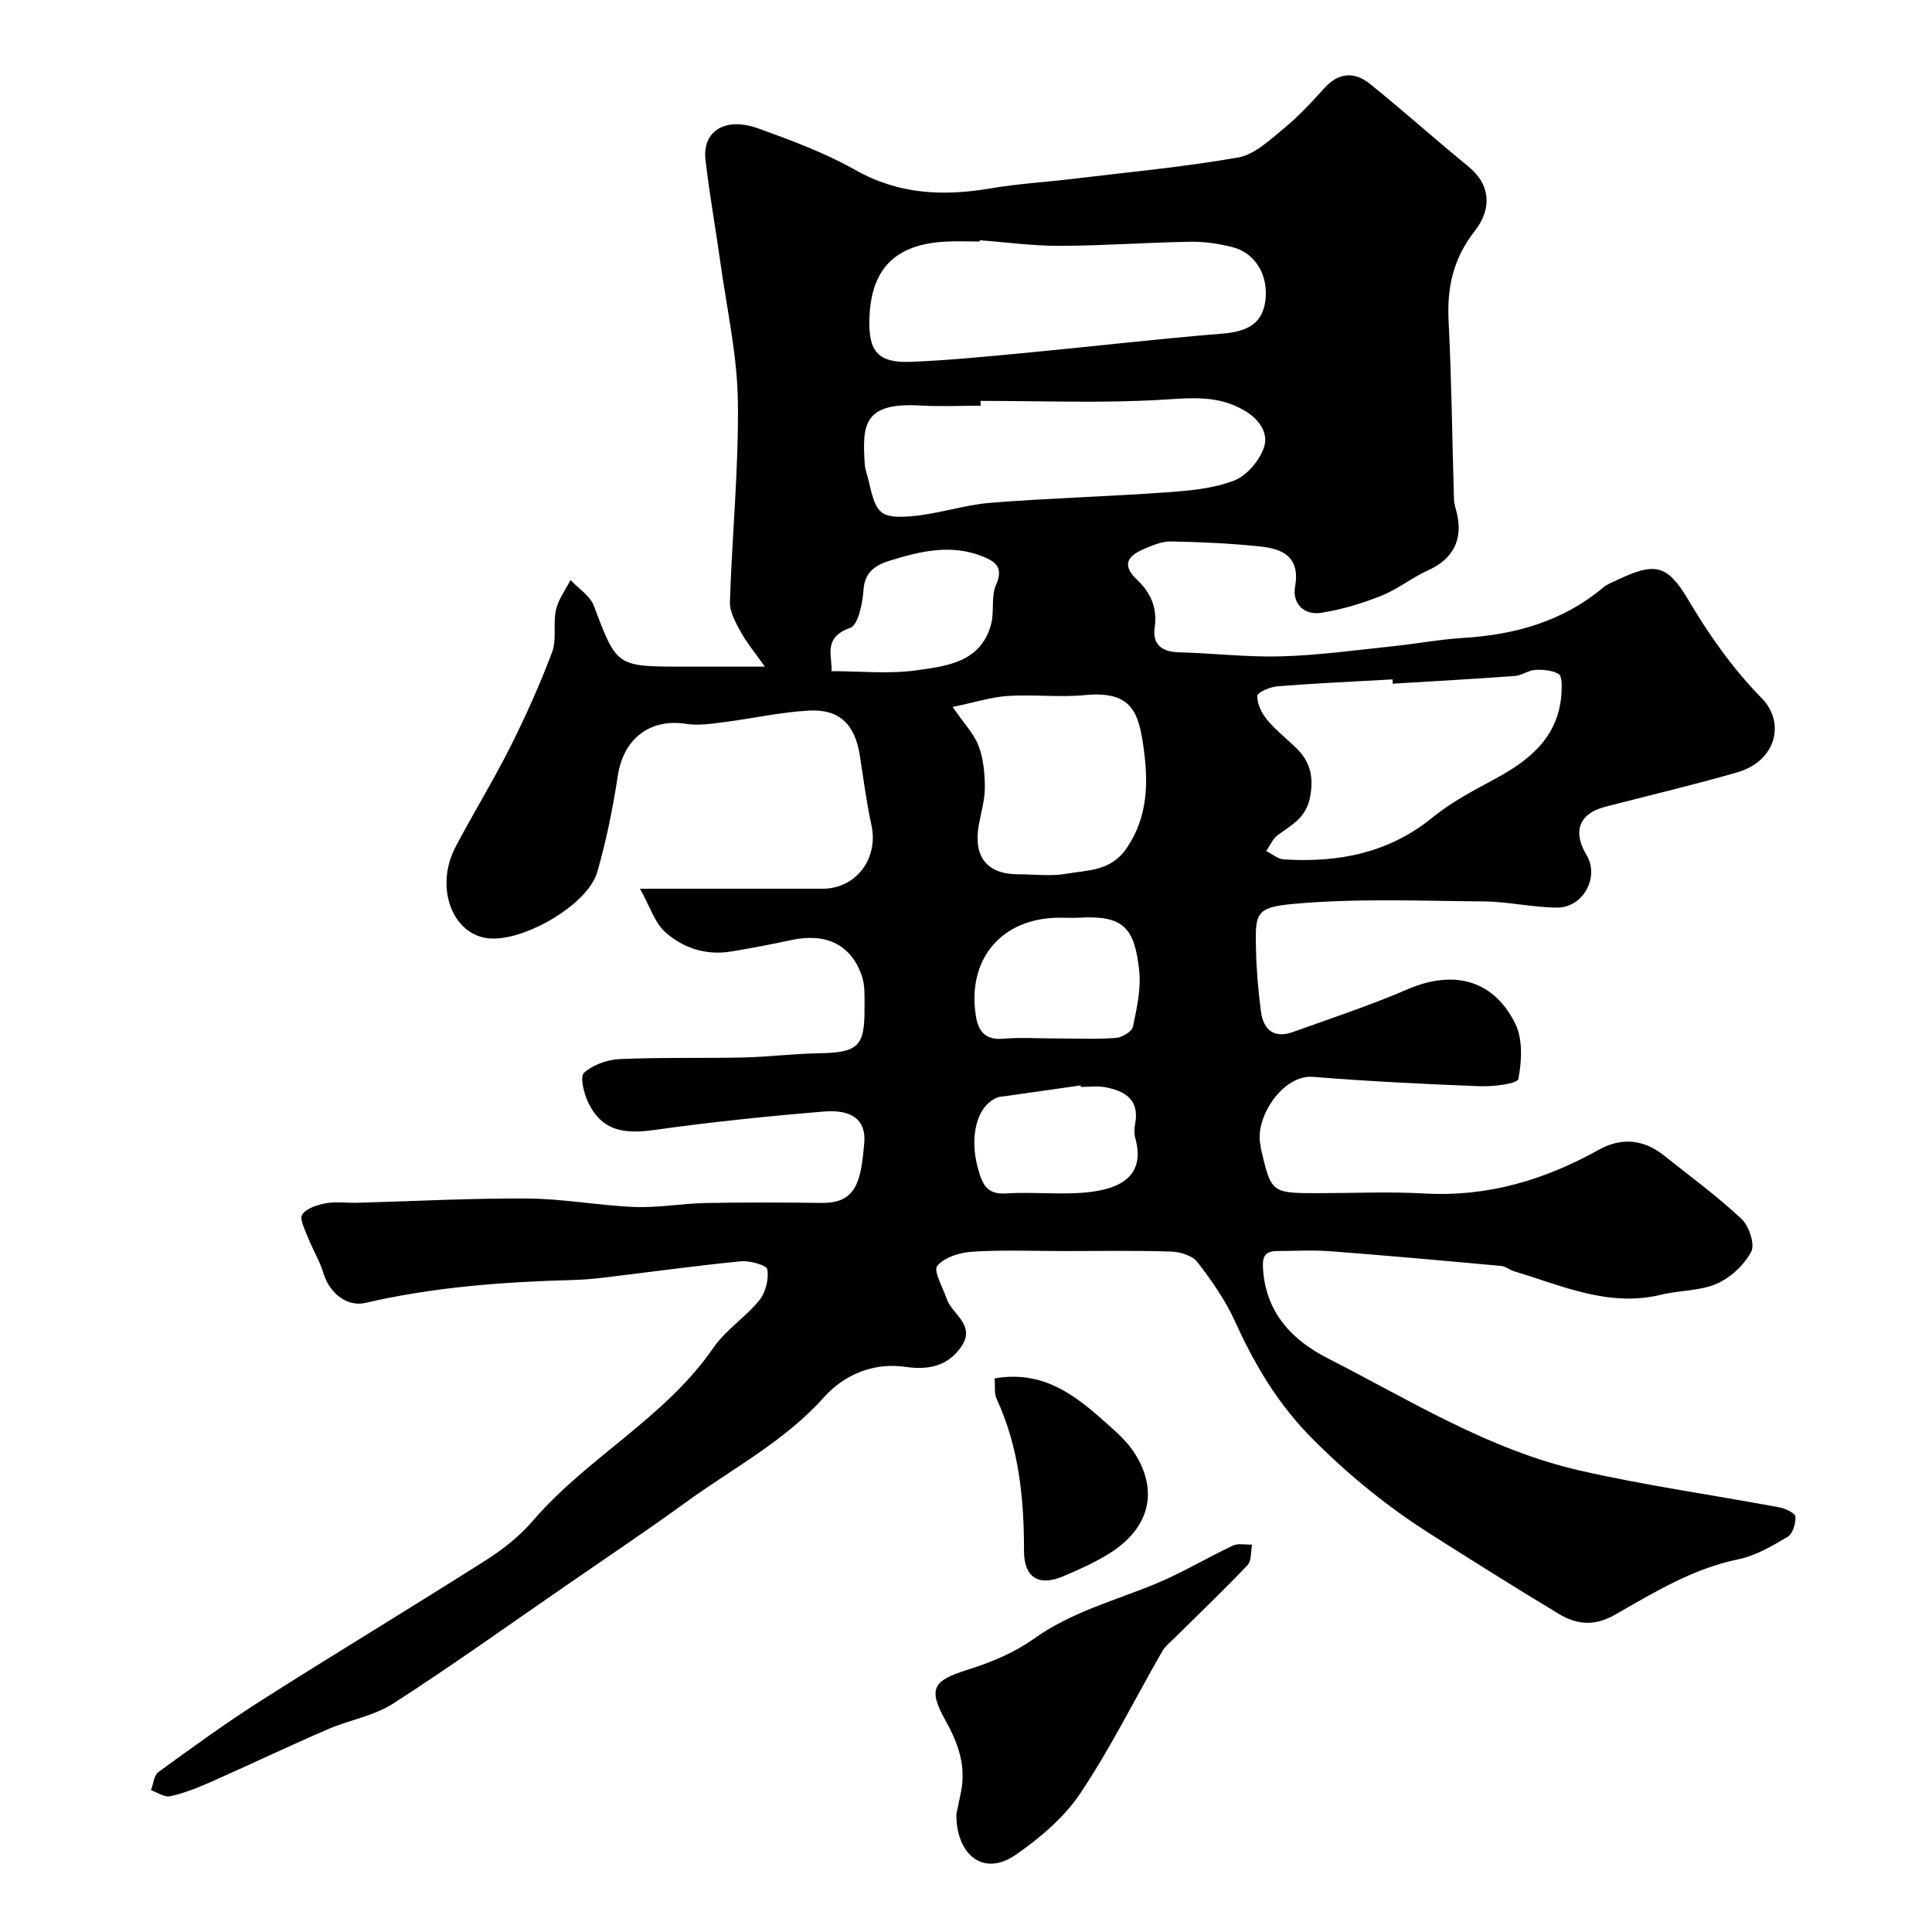 <svg enable-background="new 0 0 400 400" viewBox="0 0 400 400" xmlns="http://www.w3.org/2000/svg"><g fill="#000001"><path d="m132.5 184c13.88 0 25.86.01 37.83 0 6.95-.01 11.6-6.28 10.09-13.19-1.04-4.78-1.66-9.65-2.42-14.48-1-6.34-4.2-9.56-10.54-9.21-5.85.32-11.64 1.64-17.48 2.38-2.61.33-5.34.77-7.89.37-7.57-1.18-13.03 3.09-14.19 10.79-1.01 6.69-2.38 13.37-4.24 19.87-2 7-16.08 14.96-23.19 13.65-7.14-1.32-10.36-10.85-6.15-18.84 3.65-6.94 7.77-13.63 11.29-20.62 3.22-6.41 6.17-12.98 8.69-19.68 1-2.65.17-5.93.81-8.79.49-2.17 1.97-4.12 3.01-6.17 1.65 1.77 4.05 3.26 4.84 5.36 4.73 12.54 4.61 12.58 18.48 12.58h16.91c-2.22-3.15-3.84-5.08-5.02-7.25-1.03-1.9-2.27-4.09-2.21-6.11.44-13.87 1.84-27.73 1.65-41.58-.14-9.59-2.29-19.15-3.62-28.71-.99-7.12-2.28-14.2-3.09-21.34-.67-5.89 4.13-8.89 10.87-6.46 6.88 2.48 13.84 5.06 20.17 8.63 9.04 5.1 18.28 5.46 28.08 3.79 5.64-.96 11.39-1.29 17.09-1.98 11.38-1.37 22.83-2.43 34.1-4.41 3.36-.59 6.47-3.57 9.32-5.91 3.08-2.53 5.83-5.48 8.51-8.45 2.96-3.28 6.27-3.42 9.4-.9 6.92 5.56 13.52 11.51 20.4 17.12 4.74 3.86 4.83 8.91 1.34 13.36-4.51 5.76-5.78 11.74-5.42 18.74.62 12.25.74 24.53 1.11 36.8.03.96.36 1.92.59 2.87 1.34 5.5-.84 9.54-5.88 11.81-3.36 1.51-6.32 3.94-9.73 5.3-4.02 1.6-8.27 2.89-12.54 3.54-3.47.53-5.95-1.93-5.34-5.37 1.1-6.19-2.5-7.88-7.24-8.37-6.11-.64-12.27-.92-18.42-1.04-1.85-.04-3.8.78-5.56 1.53-3.23 1.38-4.89 3.19-1.51 6.39 2.76 2.61 4.26 5.76 3.67 9.85-.5 3.46 1.37 5.09 4.96 5.18 7.1.18 14.21 1.05 21.3.84 7.69-.22 15.37-1.29 23.04-2.09 4.88-.51 9.74-1.43 14.63-1.73 10.7-.66 20.55-3.41 28.93-10.43.86-.72 1.99-1.13 3.02-1.62 7.66-3.62 10.21-3.2 14.54 4.09 4.39 7.39 9.18 14.25 15.26 20.45 4.97 5.06 2.97 13.03-5.08 15.35-9.05 2.61-18.22 4.76-27.34 7.13-5.4 1.4-6.8 5.09-3.84 10.02 2.71 4.51-.71 10.9-6.17 10.85-5.07-.05-10.13-1.24-15.2-1.28-13.22-.11-26.51-.68-39.63.54-7.64.71-7.63 2.09-7.45 9.5.1 4.26.47 8.54 1.03 12.77.5 3.77 2.7 5.63 6.61 4.23 7.94-2.86 15.98-5.5 23.72-8.84 9.44-4.07 17.75-2.08 22.3 7.06 1.61 3.23 1.37 7.8.66 11.5-.19 1-5.2 1.6-7.96 1.5-11.54-.44-23.09-1.02-34.6-1.94-6.25-.5-12.19 8.63-10.8 14.25.04.16-.01.34.03.5 2.17 9.33 2.17 9.33 11.92 9.33 7.33 0 14.68-.34 21.99.07 13.04.74 24.86-2.8 36.09-9.06 4.7-2.61 9.29-2.16 13.52 1.22 5.38 4.29 10.97 8.38 15.98 13.07 1.57 1.47 2.86 5.27 2.04 6.82-1.46 2.76-4.28 5.39-7.16 6.64-3.49 1.52-7.68 1.33-11.47 2.26-10.86 2.66-20.52-1.87-30.44-4.84-.93-.28-1.78-1.03-2.7-1.11-11.76-1.08-23.52-2.14-35.29-3.04-3.66-.28-7.36-.06-11.04-.05-2.93.01-3.16 1.5-2.94 4.16.73 8.87 6.19 14.39 13.33 18.03 16.98 8.66 33.36 18.95 52.2 23.25 13.64 3.11 27.55 5.06 41.32 7.63 1.26.23 3.29 1.19 3.34 1.93.11 1.39-.56 3.55-1.63 4.18-3.2 1.9-6.6 3.91-10.18 4.64-9.47 1.94-17.49 6.89-25.63 11.53-4.16 2.37-7.86 2-11.51-.2-8.91-5.36-17.71-10.9-26.48-16.47-8.86-5.62-16.84-12.08-24.37-19.61-7.32-7.31-12.11-15.45-16.24-24.53-1.99-4.38-4.83-8.45-7.79-12.27-1.05-1.35-3.58-2.1-5.46-2.16-7.35-.24-14.71-.1-22.06-.1-6.35 0-12.72-.27-19.05.13-2.57.16-5.8 1.14-7.27 2.94-.85 1.04 1.16 4.47 1.95 6.8 1.1 3.27 6.08 5.39 3.04 9.89-2.8 4.14-6.96 4.89-11.53 4.22-6.82-1-12.84 1.73-16.93 6.3-8.18 9.14-18.83 14.66-28.47 21.66-8.15 5.91-16.52 11.52-24.81 17.24-11.93 8.22-23.72 16.66-35.89 24.5-4 2.58-9.1 3.39-13.56 5.33-8.19 3.55-16.25 7.39-24.41 11-2.65 1.17-5.4 2.25-8.22 2.86-1.17.26-2.63-.8-3.96-1.25.49-1.28.6-3.08 1.53-3.75 6.99-5.08 14-10.18 21.29-14.82 15.41-9.8 31.06-19.23 46.48-29.02 3.56-2.26 7.03-5 9.77-8.19 11.3-13.16 27.37-21.28 37.38-35.83 2.54-3.7 6.64-6.29 9.5-9.82 1.31-1.62 2-4.38 1.66-6.4-.14-.87-3.66-1.85-5.53-1.67-9.45.93-18.85 2.24-28.28 3.37-2.12.26-4.27.44-6.4.5-14.46.39-28.85 1.45-43 4.74-3.74.87-7.42-1.93-8.68-6.12-.77-2.56-2.23-4.9-3.21-7.41-.62-1.58-1.81-3.86-1.19-4.77.89-1.31 3.13-2 4.91-2.33 2.1-.38 4.32-.04 6.48-.1 11.77-.32 23.54-.96 35.3-.88 7.37.05 14.72 1.46 22.1 1.75 4.91.19 9.86-.72 14.8-.82 8-.15 16-.11 24-.02 7.24.07 8.11-4.64 8.77-12.55.37-4.5-2.45-6.86-8.34-6.37-11.76.97-23.52 2.19-35.21 3.83-6.83.96-10.98-.18-13.64-5.77-.88-1.85-1.71-5.31-.83-6.09 1.87-1.66 4.84-2.72 7.41-2.83 8.51-.38 17.04-.14 25.55-.33 5.11-.11 10.2-.77 15.31-.86 8.55-.15 9.86-1.29 9.8-9.6-.01-2.13.13-4.4-.53-6.36-2.21-6.54-7.42-9.04-14.58-7.5-4.15.89-8.32 1.69-12.5 2.38-5.2.85-9.99-.7-13.72-4.08-2.14-1.96-3.08-5.2-5.16-8.92zm70.34-134.26c-.01.09-.01.17-.02.26-2.33 0-4.67-.1-7 .02-10.49.54-15.5 5.62-15.82 15.96-.22 6.83 1.8 9.22 8.71 8.93 8.38-.34 16.74-1.21 25.1-2 13.07-1.24 26.12-2.78 39.21-3.83 5.1-.41 8.35-1.97 8.97-6.87.65-5.17-2.05-9.84-6.84-11.05-2.83-.72-5.82-1.16-8.73-1.11-8.94.15-17.87.82-26.8.85-5.59.04-11.18-.74-16.78-1.16zm.18 33.26v1c-4.16 0-8.34.2-12.48-.04-11.83-.68-12.01 4.04-11.51 12.07.08 1.27.6 2.51.88 3.77 1.45 6.51 2.33 7.59 8.77 7.08 5.49-.44 10.87-2.34 16.36-2.78 12.16-.97 24.38-1.3 36.55-2.17 4.7-.34 9.6-.77 13.91-2.43 2.64-1.02 5.28-4.15 6.2-6.9.92-2.77-.76-5.65-3.97-7.55-5.65-3.37-11.31-2.62-17.46-2.27-12.38.72-24.83.22-37.25.22zm85.34 58.55c-.02-.3-.03-.59-.05-.89-7.92.45-15.85.8-23.76 1.42-1.53.12-4.2 1.23-4.23 1.98-.07 1.64.89 3.59 2.01 4.95 1.78 2.16 4.05 3.91 6.07 5.89 2.87 2.8 3.61 5.92 2.85 10.07-.79 4.3-3.79 5.81-6.69 7.91-1.05.76-1.61 2.19-2.4 3.32 1.21.6 2.39 1.65 3.63 1.73 11.3.71 21.77-1.29 30.91-8.76 3.97-3.24 8.66-5.64 13.2-8.11 7.21-3.93 12.95-8.85 13.4-17.78.06-1.28.11-3.32-.59-3.73-1.35-.79-3.24-.94-4.88-.85-1.4.07-2.74 1.15-4.15 1.25-8.44.62-16.88 1.09-25.32 1.6zm-91.13 4.82c2.39 3.47 4.44 5.57 5.39 8.09 1.01 2.67 1.28 5.74 1.28 8.64 0 2.57-.8 5.15-1.25 7.72-1.17 6.59 1.71 10.19 8.16 10.19 3.33 0 6.74.46 9.97-.11 4.43-.78 9.17-.48 12.44-5.24 4.5-6.55 4.53-13.73 3.56-20.74-1-7.22-2.29-11.96-12.13-11.01-5.28.51-10.67-.16-15.97.18-3.46.23-6.87 1.33-11.45 2.28zm21.38 68.63c4.16 0 8.32.19 12.46-.11 1.26-.09 3.28-1.32 3.5-2.34.8-3.83 1.7-7.85 1.28-11.67-.94-8.72-3.23-11.39-12.17-10.89-1.49.08-2.99 0-4.49.01-11.84.11-19 8.56-17.15 20.33.49 3.11 1.91 5.04 5.61 4.73 3.63-.3 7.3-.06 10.96-.06zm5.16 10.04c-.01-.11-.03-.21-.04-.32-5.32.76-10.64 1.52-15.97 2.28-.33.05-.67.03-.98.13-4.48 1.5-6.23 8.06-4.25 14.98.87 3.05 1.77 5.24 5.73 4.98 5.48-.36 11.03.3 16.49-.2 7.48-.68 12.44-3.6 10.29-11.3-.26-.92-.19-2.01-.01-2.97.92-5.05-2.21-6.78-6.29-7.54-1.6-.29-3.31-.04-4.97-.04zm-51.62-86.08c6.06 0 11.85.61 17.45-.16 6.33-.88 13.45-1.61 15.59-9.54.71-2.64-.04-5.78 1.03-8.18 1.61-3.6-.13-4.82-2.8-5.89-6.51-2.6-12.88-1.07-19.17.88-2.9.9-5.2 2.25-5.47 6.05-.2 2.79-1.09 7.29-2.77 7.88-5.8 2.04-3.61 6-3.86 8.96z"/><path d="m198.01 375.56c.17-.82.6-2.73.97-4.64 1.05-5.38-.61-10.04-3.24-14.74-3.71-6.64-2.52-8.25 4.69-10.51 4.75-1.49 9.59-3.5 13.6-6.37 7.69-5.51 16.6-7.85 25.1-11.34 5.53-2.27 10.69-5.41 16.12-7.96 1.11-.52 2.65-.16 3.98-.2-.29 1.44-.09 3.34-.95 4.25-4.8 5.06-9.85 9.88-14.81 14.79-1 .99-2.18 1.9-2.86 3.08-5.64 9.81-10.68 20-16.95 29.38-3.35 5.01-8.35 9.24-13.37 12.72-6.71 4.65-12.37-.07-12.28-8.46z"/><path d="m205.93 285.38c10.3-1.78 16.99 3.74 23.49 9.59 1.96 1.76 4.02 3.59 5.42 5.78 5.19 8.06 3.13 15.87-5.52 21.1-2.91 1.76-6.06 3.18-9.21 4.51-5.1 2.15-8.1.2-8.1-5.22.01-10.87-1.03-21.52-5.69-31.56-.51-1.11-.26-2.58-.39-4.2z"/></g></svg>